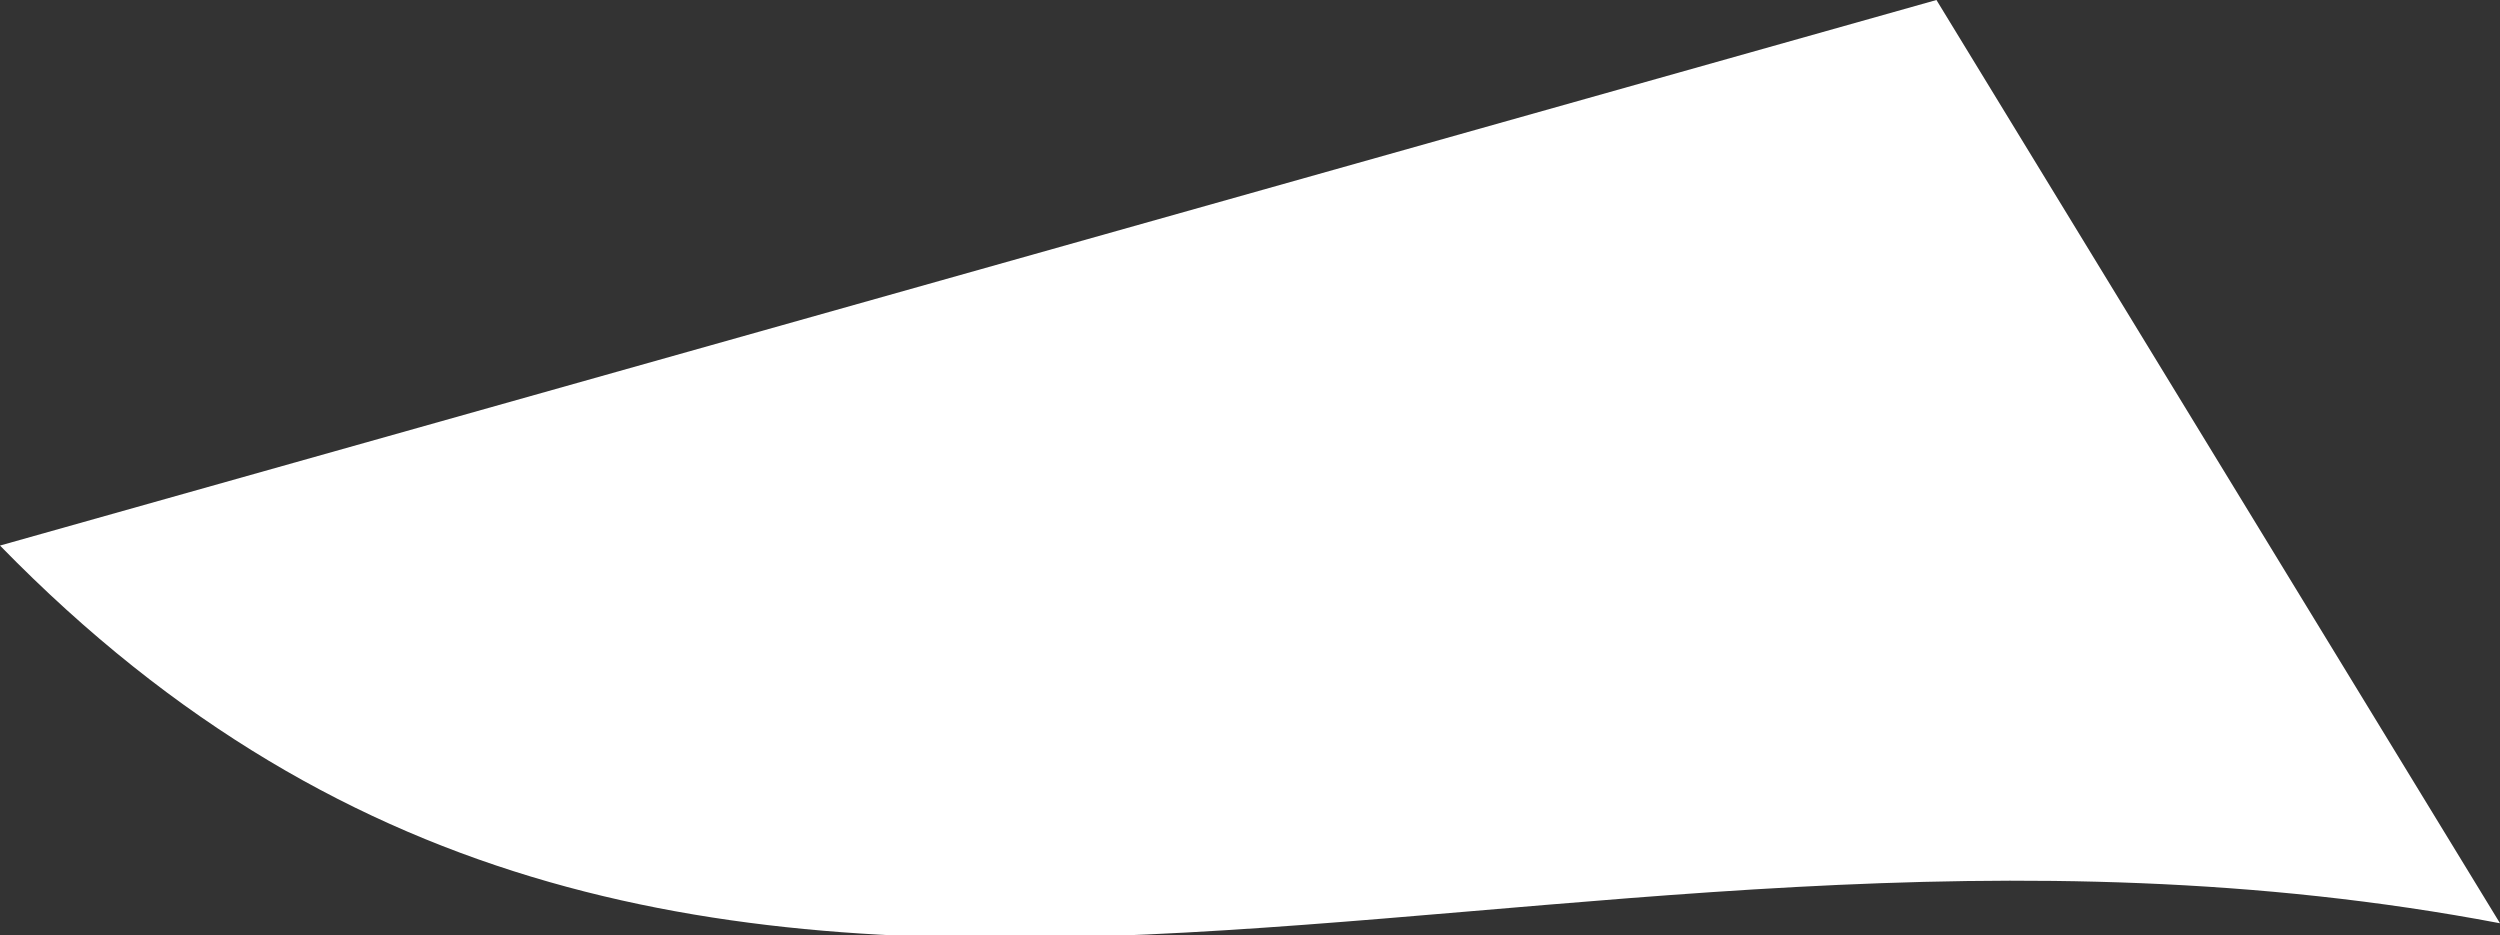 <svg xmlns="http://www.w3.org/2000/svg" width="4.17" height="1.56" viewBox="0 0 4.17 1.56">
  <rect x="0" y="0" width="4.17" height="1.56" fill="#333333" stroke="none"/>
  <g id="Salz_Prise" data-name="Salz Prise">
    <path d="M3.23,0l.94,1.54c-1.63-.31-3,.57-4.17-.63Z" fill="#fff"/>
  </g>
</svg>
